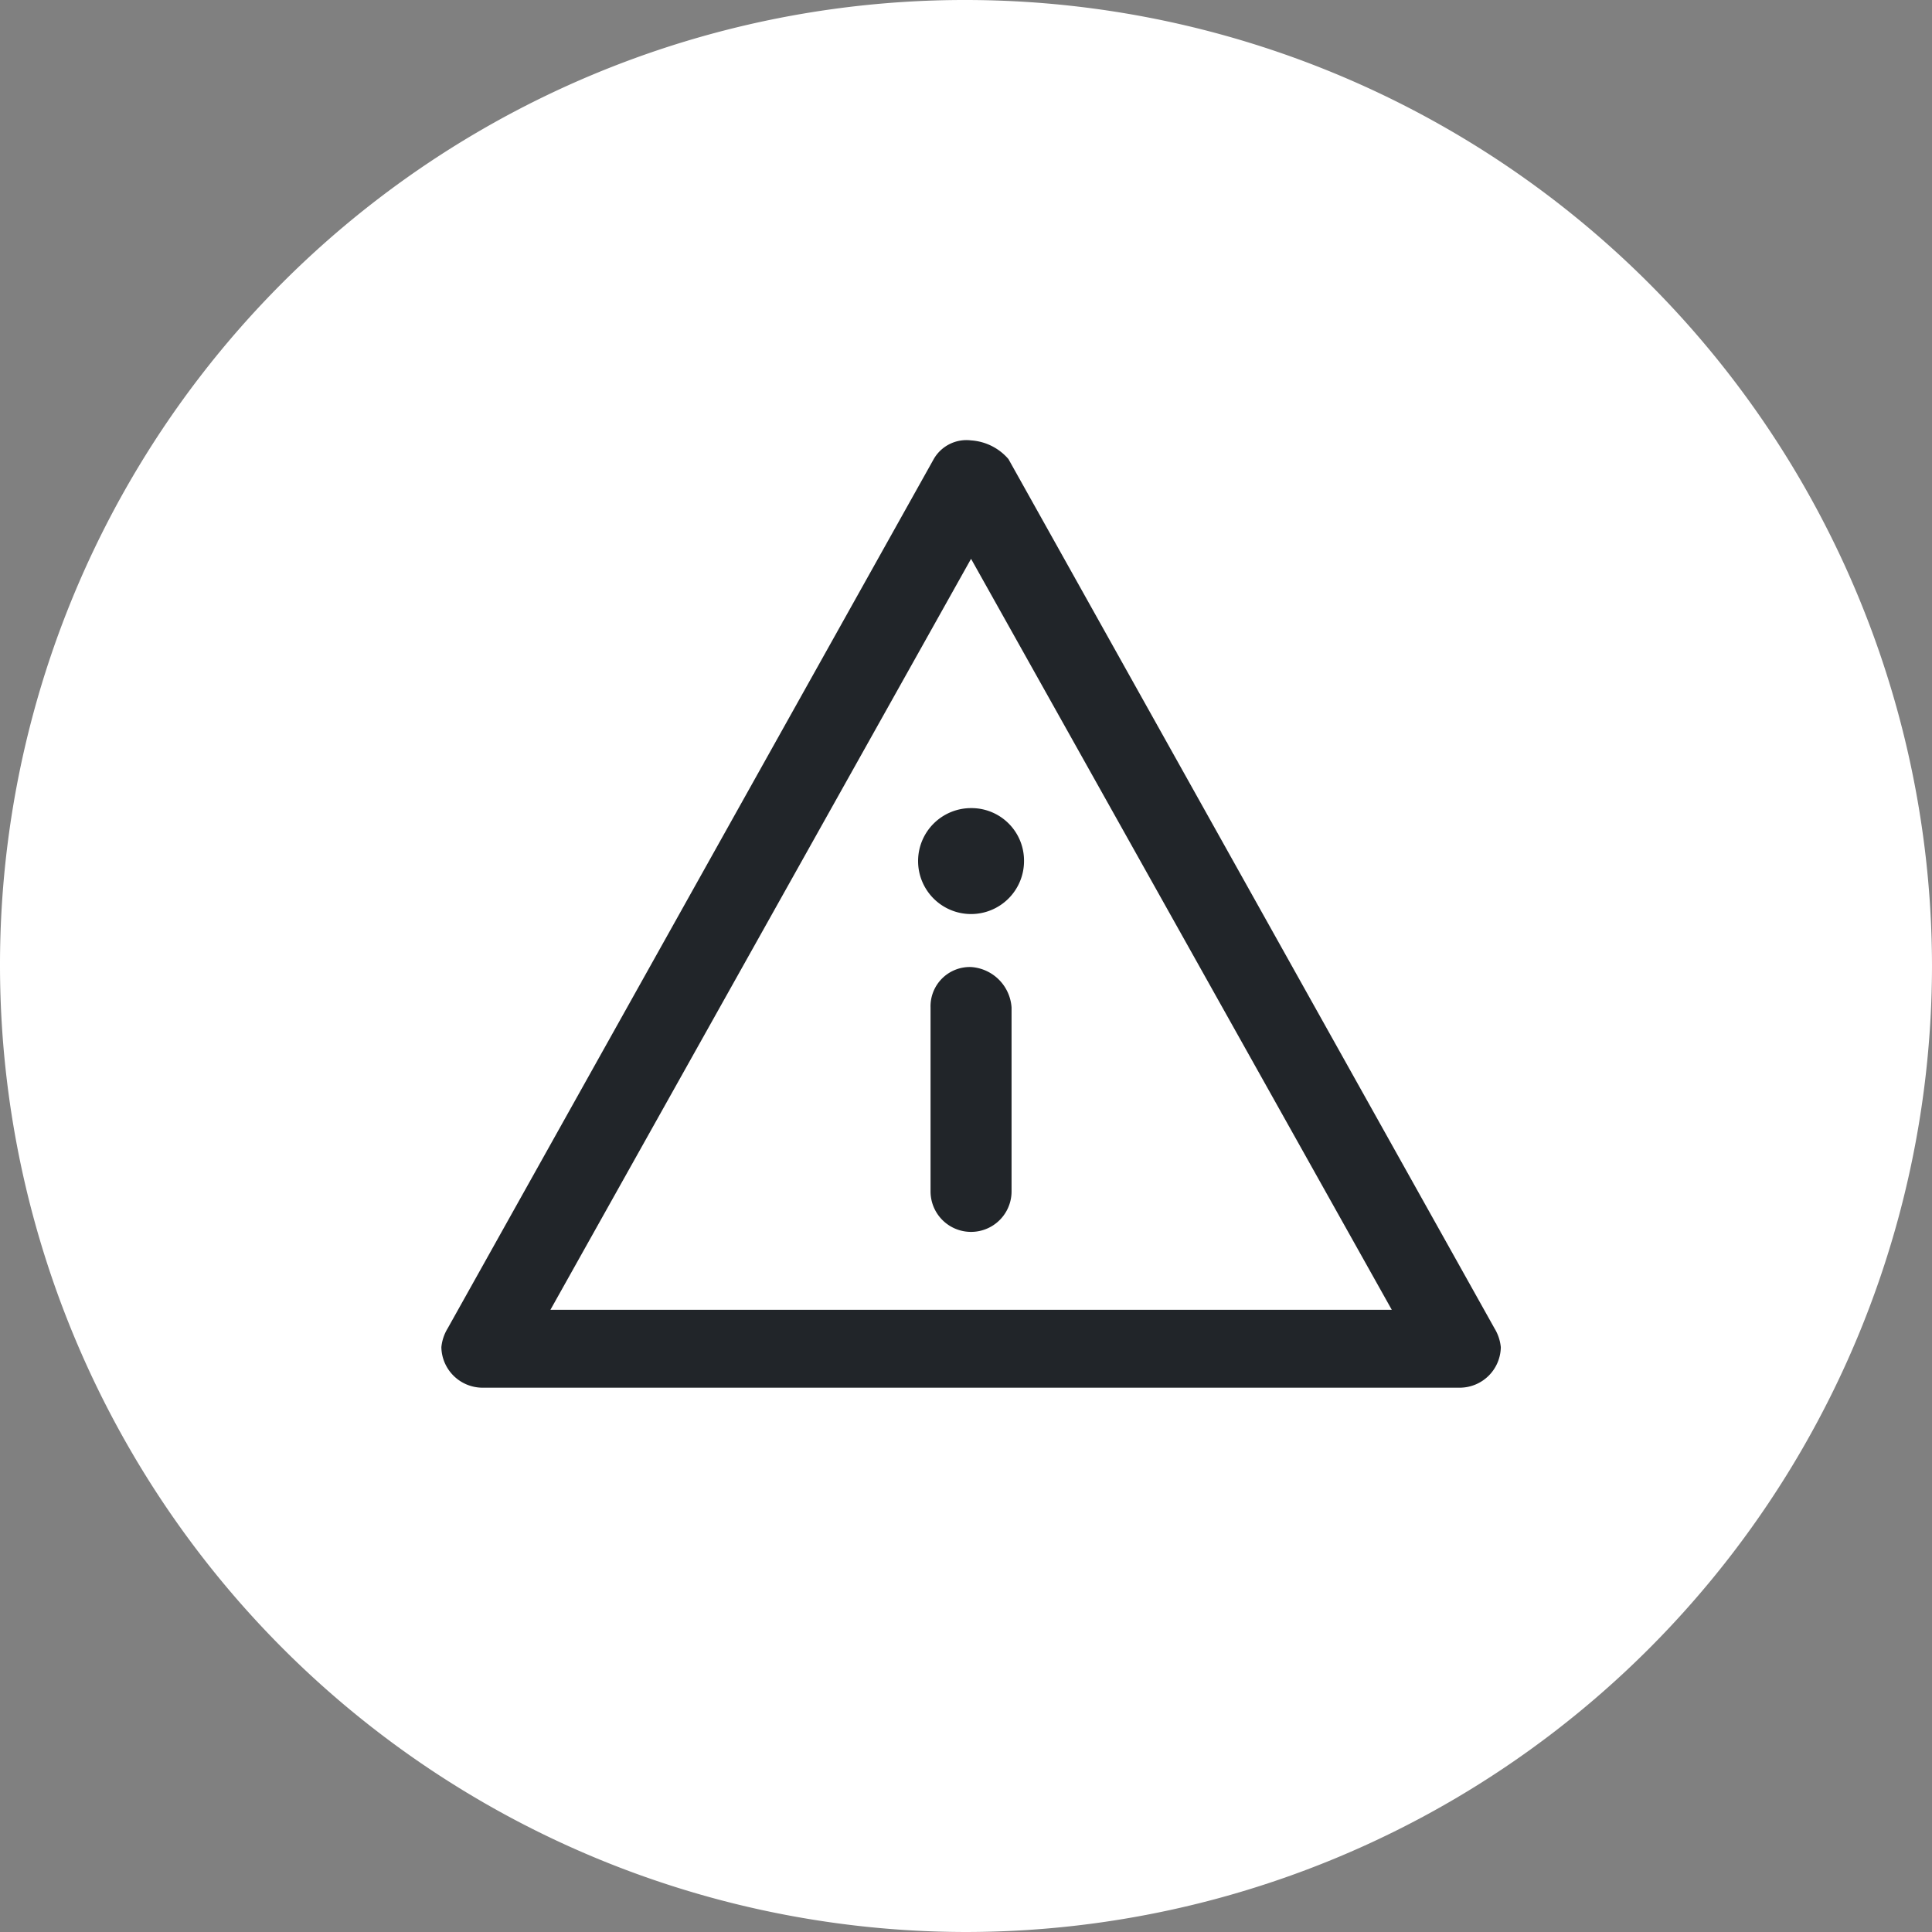 <svg xmlns="http://www.w3.org/2000/svg" width="120" height="120" viewBox="0 0 120 120">
  <rect x="0" y="0" width="120" height="120" fill="#808080" stroke="none"/>
  <g id="argossaviour-icon-01" transform="translate(-0.036 0.033)">
    <g id="グループ_360465" data-name="グループ 360465" transform="translate(0.036 -0.033)">
      <path id="パス_353492" data-name="パス 353492" d="M-1450.7,3458.9a60.052,60.052,0,0,1,60,60,60.052,60.052,0,0,1-60,60,60.052,60.052,0,0,1-60-60A59.928,59.928,0,0,1-1450.7,3458.9Z" transform="translate(1510.7 -3458.9)" fill="#fff"/>
    </g>
    <path id="パス_353493" data-name="パス 353493" d="M14.587,69.261l30.194-54A2.341,2.341,0,0,1,47.1,14.1a3.346,3.346,0,0,1,2.323,1.161l30.194,54a2.751,2.751,0,0,1,.387,1.161,2.557,2.557,0,0,1-2.516,2.516H16.716A2.562,2.562,0,0,1,14.2,70.423,2.751,2.751,0,0,1,14.587,69.261ZM20.974,68.1H73.232L47.1,21.455ZM47.1,46.81a2.44,2.44,0,0,0-2.516,2.516V60.745a2.516,2.516,0,0,0,5.032,0V49.326A2.7,2.7,0,0,0,47.1,46.81Zm0-9.871a3.262,3.262,0,0,1,3.29,3.29,3.29,3.29,0,1,1-3.29-3.29Z" transform="translate(13.25 13.221)" fill="#212529"/>
  </g>
</svg>
